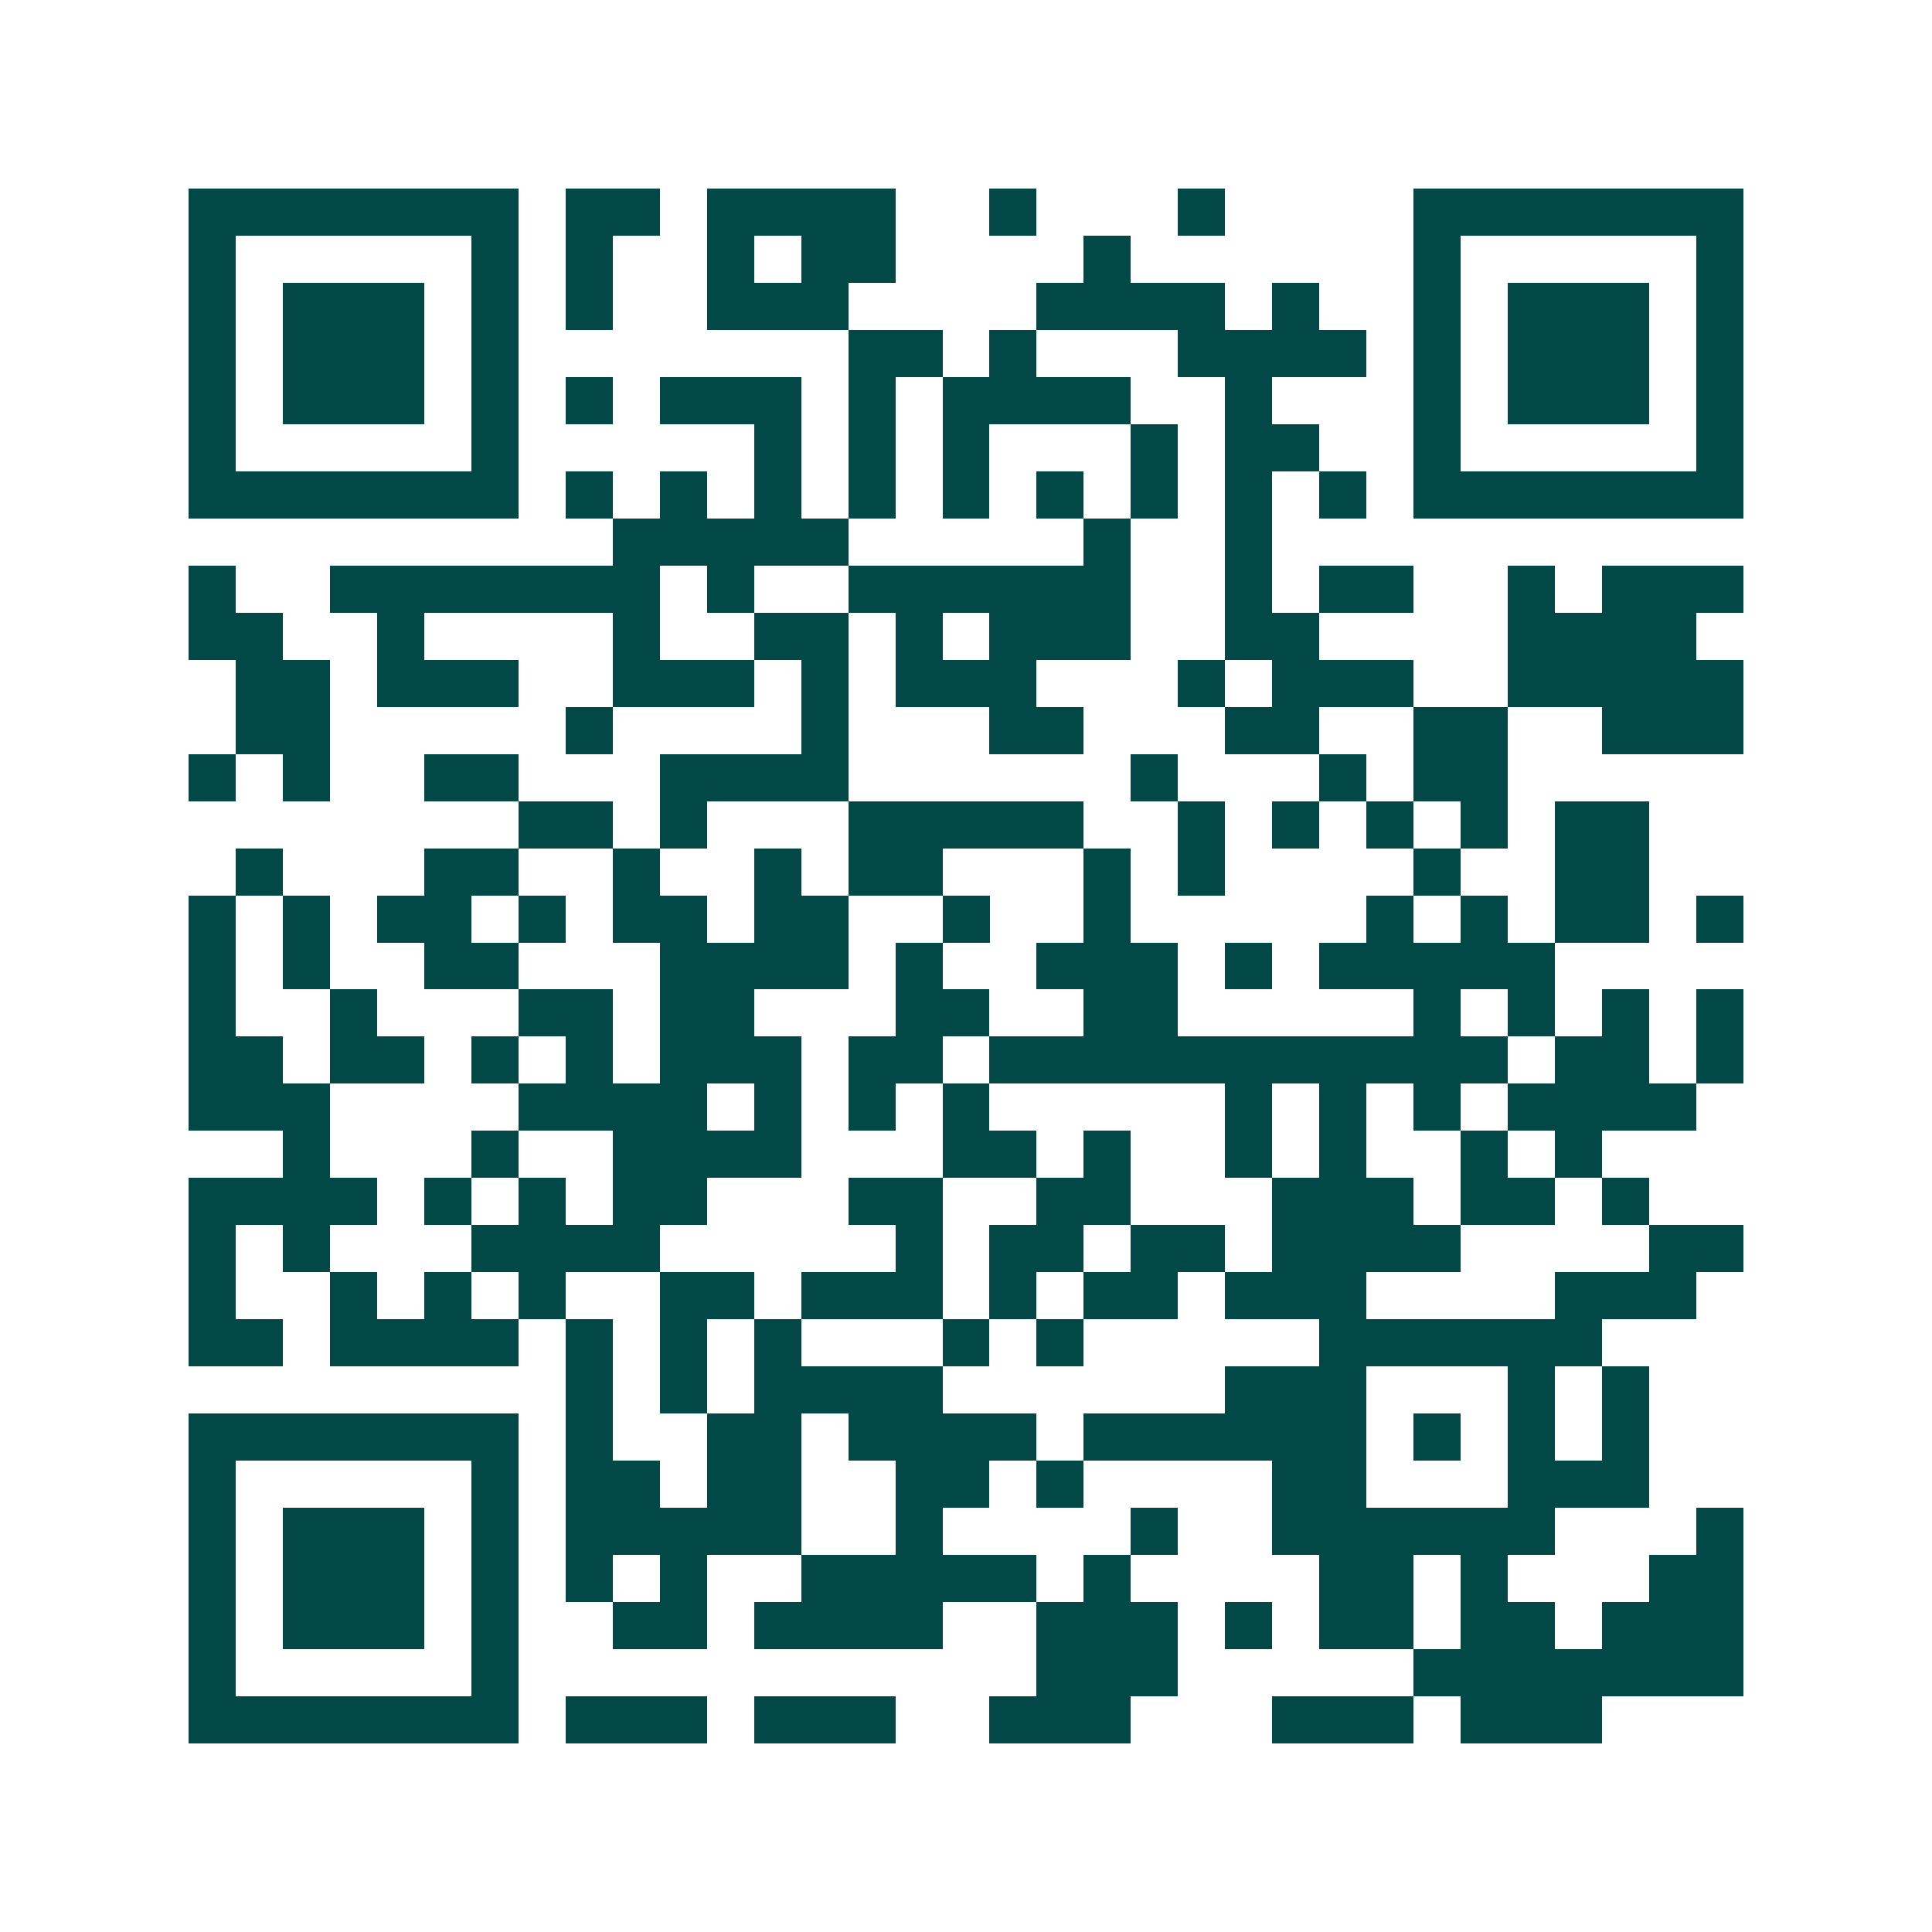 <svg xmlns="http://www.w3.org/2000/svg" width="200" height="200" viewBox="0 0 41 41" shape-rendering="crispEdges"><path fill="#ffffff" d="M0 0h41v41H0z"/><path stroke="#014847" d="M4 4.5h7m1 0h2m1 0h4m2 0h1m3 0h1m4 0h7M4 5.5h1m5 0h1m1 0h1m2 0h1m1 0h2m4 0h1m6 0h1m5 0h1M4 6.5h1m1 0h3m1 0h1m1 0h1m2 0h3m4 0h4m1 0h1m2 0h1m1 0h3m1 0h1M4 7.5h1m1 0h3m1 0h1m7 0h2m1 0h1m3 0h4m1 0h1m1 0h3m1 0h1M4 8.5h1m1 0h3m1 0h1m1 0h1m1 0h3m1 0h1m1 0h4m2 0h1m3 0h1m1 0h3m1 0h1M4 9.5h1m5 0h1m5 0h1m1 0h1m1 0h1m3 0h1m1 0h2m2 0h1m5 0h1M4 10.5h7m1 0h1m1 0h1m1 0h1m1 0h1m1 0h1m1 0h1m1 0h1m1 0h1m1 0h1m1 0h7M13 11.5h5m5 0h1m2 0h1M4 12.5h1m2 0h7m1 0h1m2 0h6m2 0h1m1 0h2m2 0h1m1 0h3M4 13.5h2m2 0h1m4 0h1m2 0h2m1 0h1m1 0h3m2 0h2m4 0h4M5 14.5h2m1 0h3m2 0h3m1 0h1m1 0h3m3 0h1m1 0h3m2 0h5M5 15.5h2m5 0h1m4 0h1m3 0h2m3 0h2m2 0h2m2 0h3M4 16.5h1m1 0h1m2 0h2m3 0h4m6 0h1m3 0h1m1 0h2M11 17.5h2m1 0h1m3 0h5m2 0h1m1 0h1m1 0h1m1 0h1m1 0h2M5 18.5h1m3 0h2m2 0h1m2 0h1m1 0h2m3 0h1m1 0h1m4 0h1m2 0h2M4 19.5h1m1 0h1m1 0h2m1 0h1m1 0h2m1 0h2m2 0h1m2 0h1m5 0h1m1 0h1m1 0h2m1 0h1M4 20.5h1m1 0h1m2 0h2m3 0h4m1 0h1m2 0h3m1 0h1m1 0h5M4 21.5h1m2 0h1m3 0h2m1 0h2m3 0h2m2 0h2m5 0h1m1 0h1m1 0h1m1 0h1M4 22.5h2m1 0h2m1 0h1m1 0h1m1 0h3m1 0h2m1 0h11m1 0h2m1 0h1M4 23.5h3m4 0h4m1 0h1m1 0h1m1 0h1m5 0h1m1 0h1m1 0h1m1 0h4M6 24.5h1m3 0h1m2 0h4m3 0h2m1 0h1m2 0h1m1 0h1m2 0h1m1 0h1M4 25.5h4m1 0h1m1 0h1m1 0h2m3 0h2m2 0h2m3 0h3m1 0h2m1 0h1M4 26.5h1m1 0h1m3 0h4m5 0h1m1 0h2m1 0h2m1 0h4m4 0h2M4 27.5h1m2 0h1m1 0h1m1 0h1m2 0h2m1 0h3m1 0h1m1 0h2m1 0h3m4 0h3M4 28.5h2m1 0h4m1 0h1m1 0h1m1 0h1m3 0h1m1 0h1m5 0h6M12 29.5h1m1 0h1m1 0h4m6 0h3m3 0h1m1 0h1M4 30.5h7m1 0h1m2 0h2m1 0h4m1 0h6m1 0h1m1 0h1m1 0h1M4 31.5h1m5 0h1m1 0h2m1 0h2m2 0h2m1 0h1m4 0h2m3 0h3M4 32.5h1m1 0h3m1 0h1m1 0h5m2 0h1m4 0h1m2 0h6m3 0h1M4 33.5h1m1 0h3m1 0h1m1 0h1m1 0h1m2 0h5m1 0h1m4 0h2m1 0h1m3 0h2M4 34.5h1m1 0h3m1 0h1m2 0h2m1 0h4m2 0h3m1 0h1m1 0h2m1 0h2m1 0h3M4 35.5h1m5 0h1m11 0h3m5 0h7M4 36.5h7m1 0h3m1 0h3m2 0h3m3 0h3m1 0h3"/></svg>
